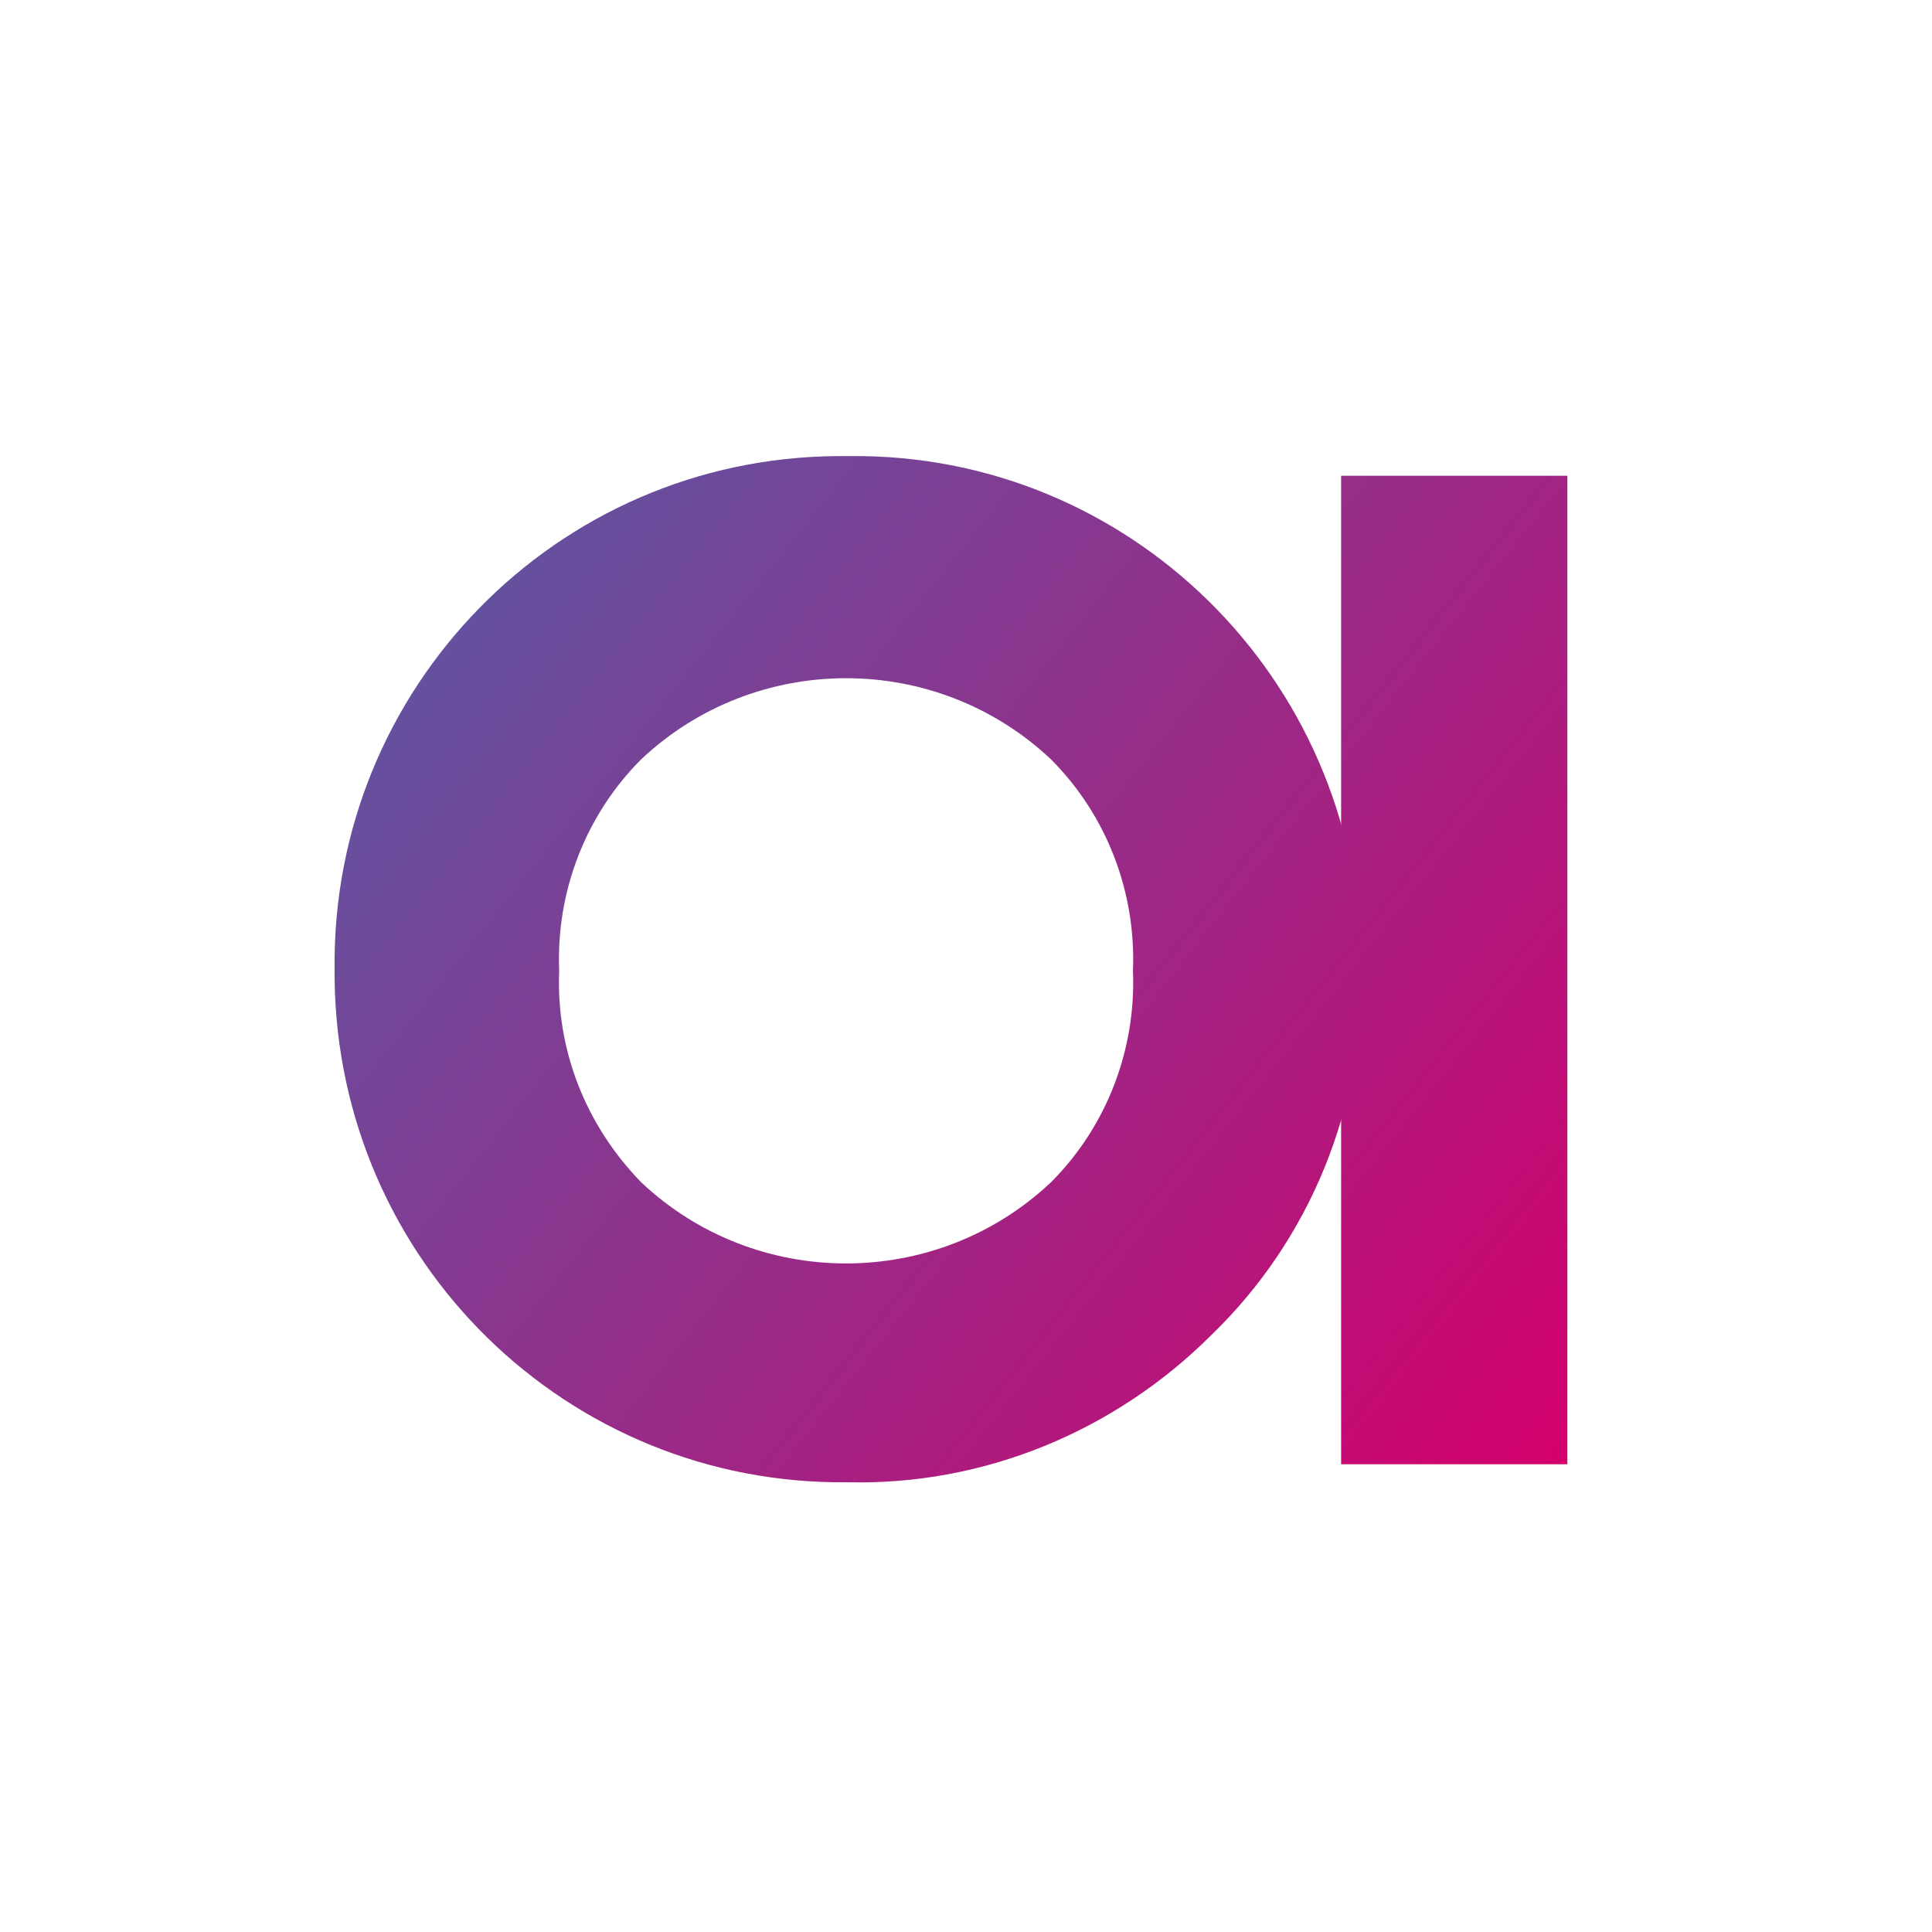 <svg xmlns="http://www.w3.org/2000/svg" width="51" height="51" viewBox="0 0 51 51" fill="none"><g style="mix-blend-mode:luminosity"><path d="M31.984 35.234C29.43 37.787 25.969 39.215 22.377 39.128C14.978 39.215 8.92 33.287 8.833 25.844C8.833 25.757 8.833 25.671 8.833 25.584C8.746 18.185 14.675 12.083 22.117 12.04C22.204 12.04 22.291 12.04 22.42 12.04C29.777 11.954 35.835 17.882 35.921 25.325C35.921 25.411 35.921 25.541 35.921 25.627C36.008 29.219 34.58 32.724 31.984 35.234ZM16.925 31.209C19.954 34.066 24.714 34.066 27.743 31.209C29.214 29.738 29.993 27.704 29.907 25.627C29.993 23.55 29.214 21.517 27.743 20.045C24.714 17.189 19.954 17.189 16.925 20.045C15.454 21.517 14.675 23.55 14.761 25.627C14.675 27.704 15.454 29.695 16.925 31.209Z" fill="url(#paint0_linear_51321_59020)"></path><path d="M41.374 12.559H35.402V38.652H41.374V12.559Z" fill="url(#paint1_linear_51321_59020)"></path></g><defs><linearGradient id="paint0_linear_51321_59020" x1="11.604" y1="17.044" x2="40.215" y2="39.792" gradientUnits="userSpaceOnUse"><stop stop-color="#64519F"></stop><stop offset="1" stop-color="#D3006D"></stop></linearGradient><linearGradient id="paint1_linear_51321_59020" x1="17.8" y1="9.248" x2="46.412" y2="31.996" gradientUnits="userSpaceOnUse"><stop stop-color="#64519F"></stop><stop offset="1" stop-color="#D3006D"></stop></linearGradient></defs></svg>
